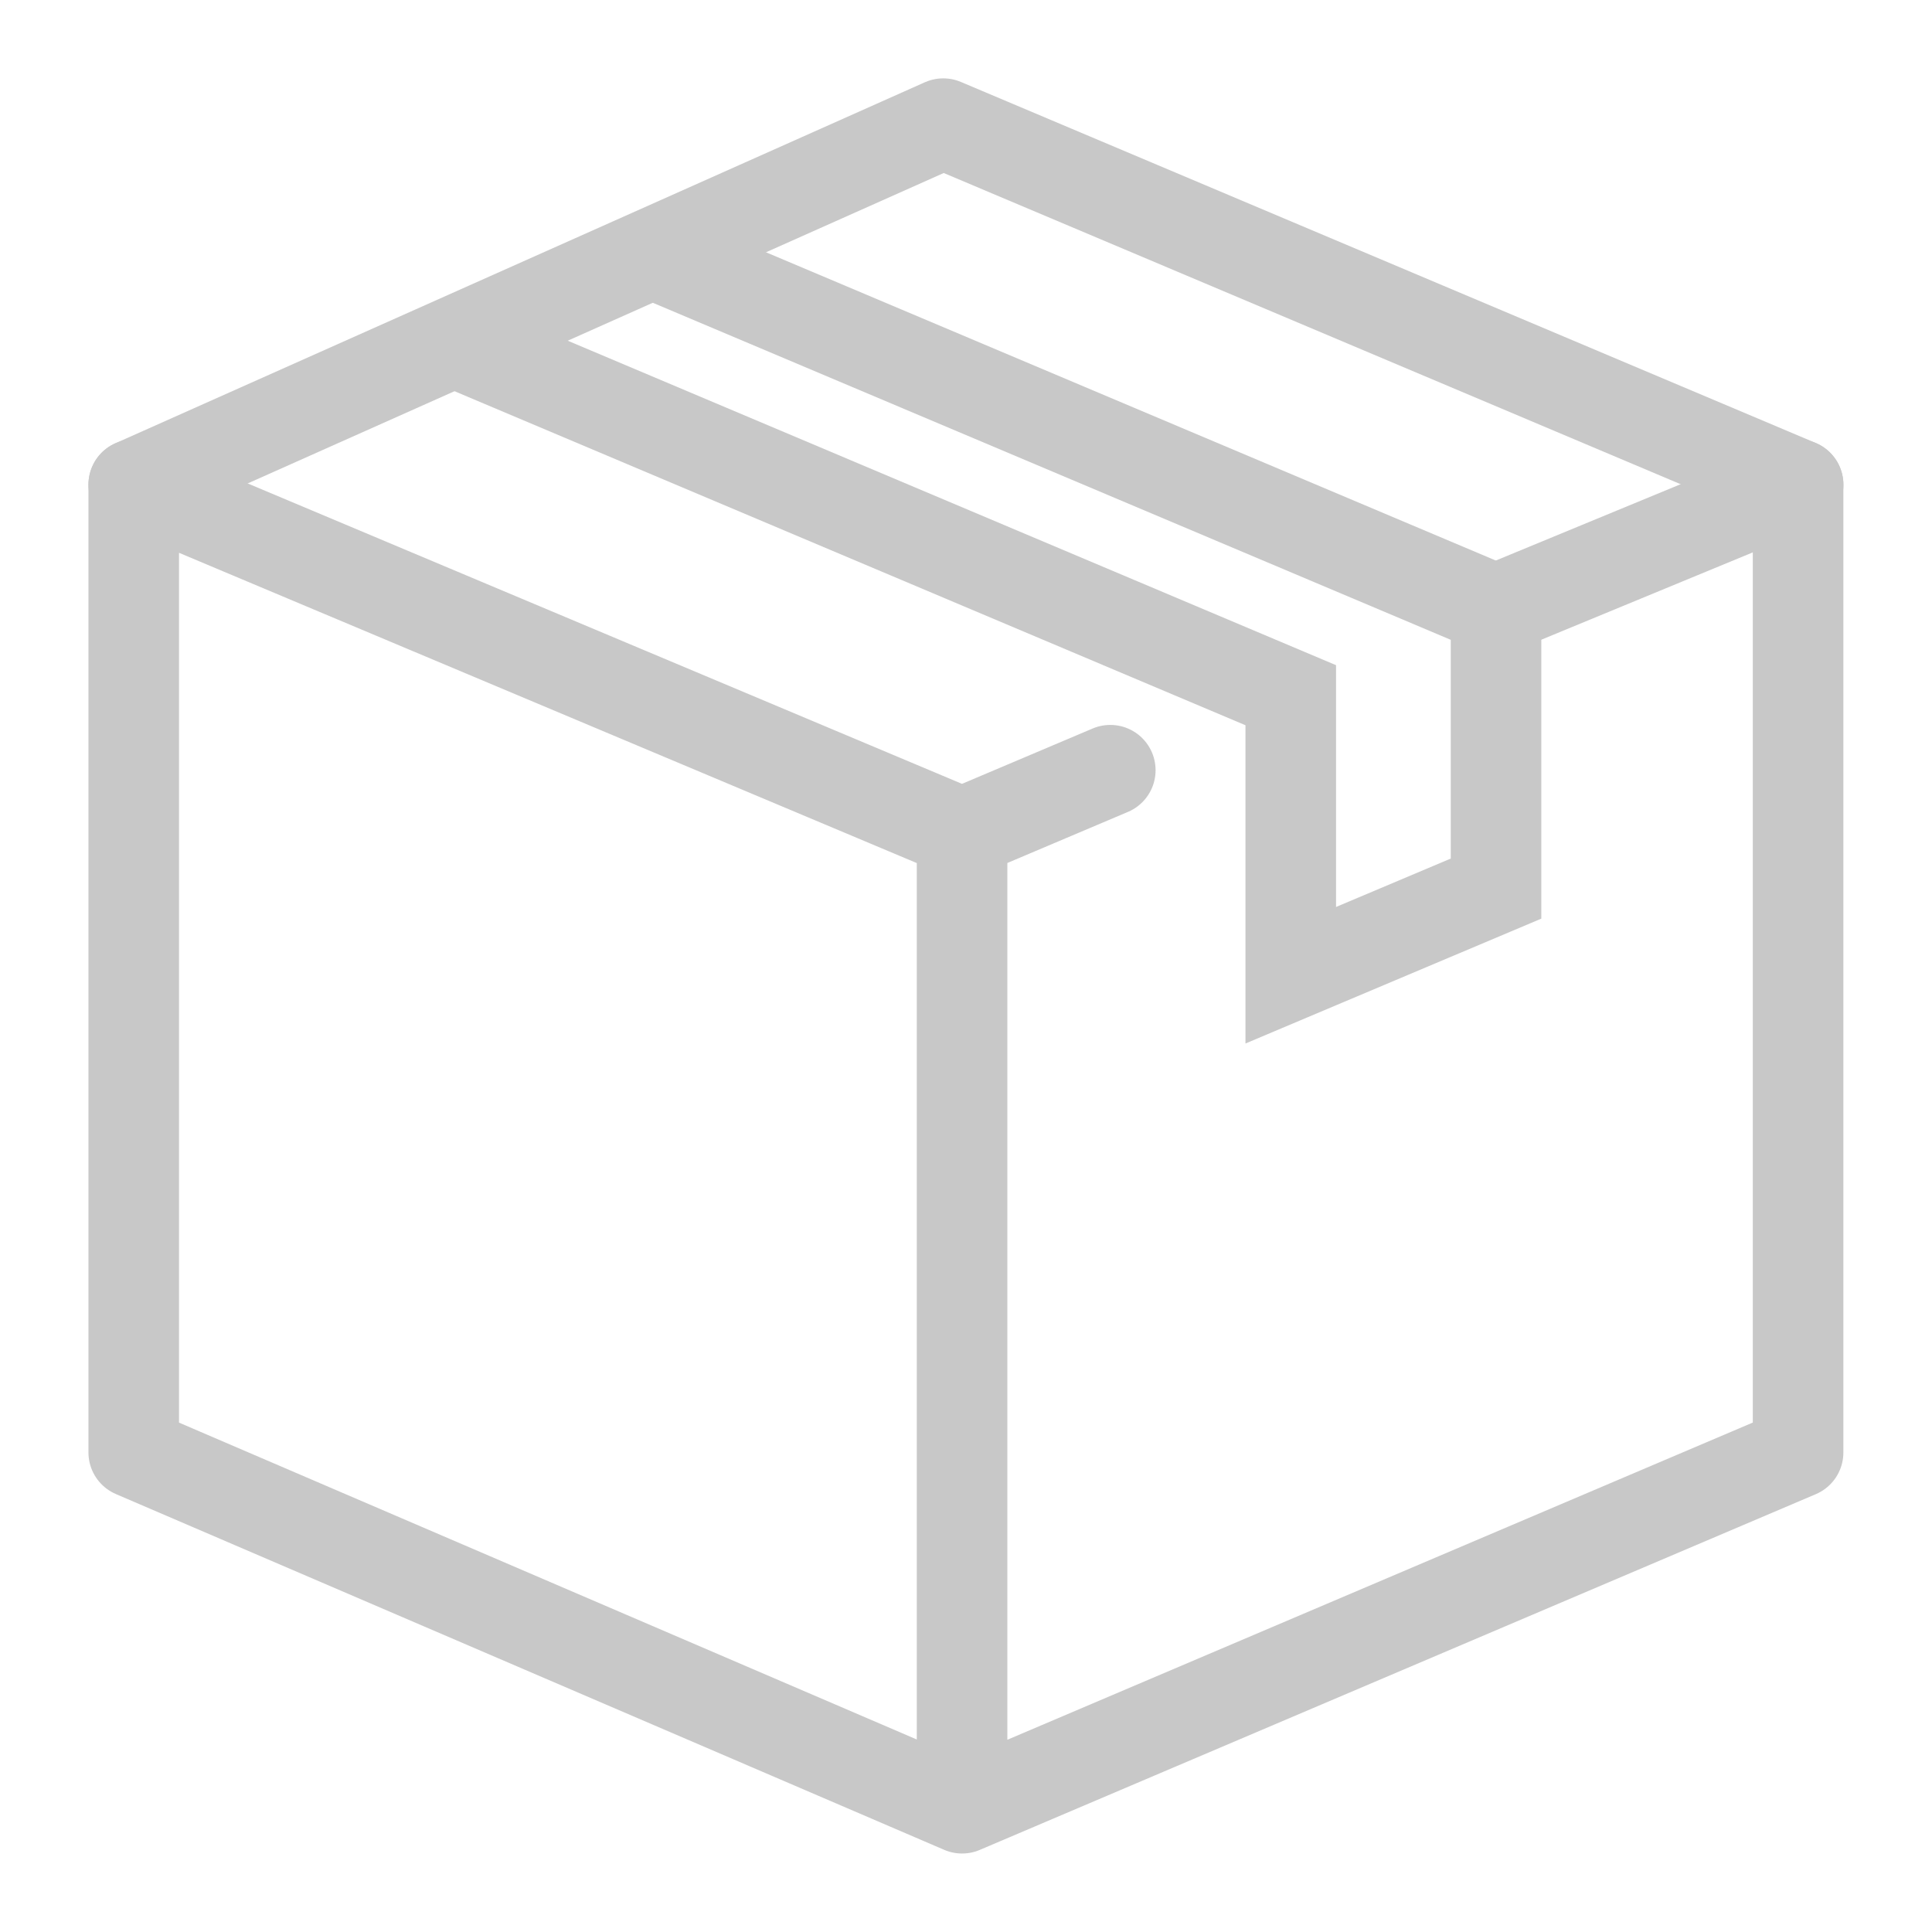 <svg width="32" height="32" viewBox="0 0 32 32" fill="none" xmlns="http://www.w3.org/2000/svg"><path d="M24.898 10.045l4.884-2.017v16.03L15.935 29.95m0 0V13.797m0 16.153l-13.72-5.893V8.027l13.72 5.77m0 0l2.455-1.04" stroke="#C8C8C8" stroke-width="1.5" stroke-linecap="round" stroke-linejoin="round"/><path d="M2.215 8.028l13.408-5.98 14.16 5.98" stroke="#C8C8C8" stroke-width="1.5" stroke-linecap="round" stroke-linejoin="round"/><path d="M7.648 5.716l13.731 5.799v4.638l3.4-1.435V10.1L10.96 4.263" stroke="#C8C8C8" stroke-width="1.5"/></svg>